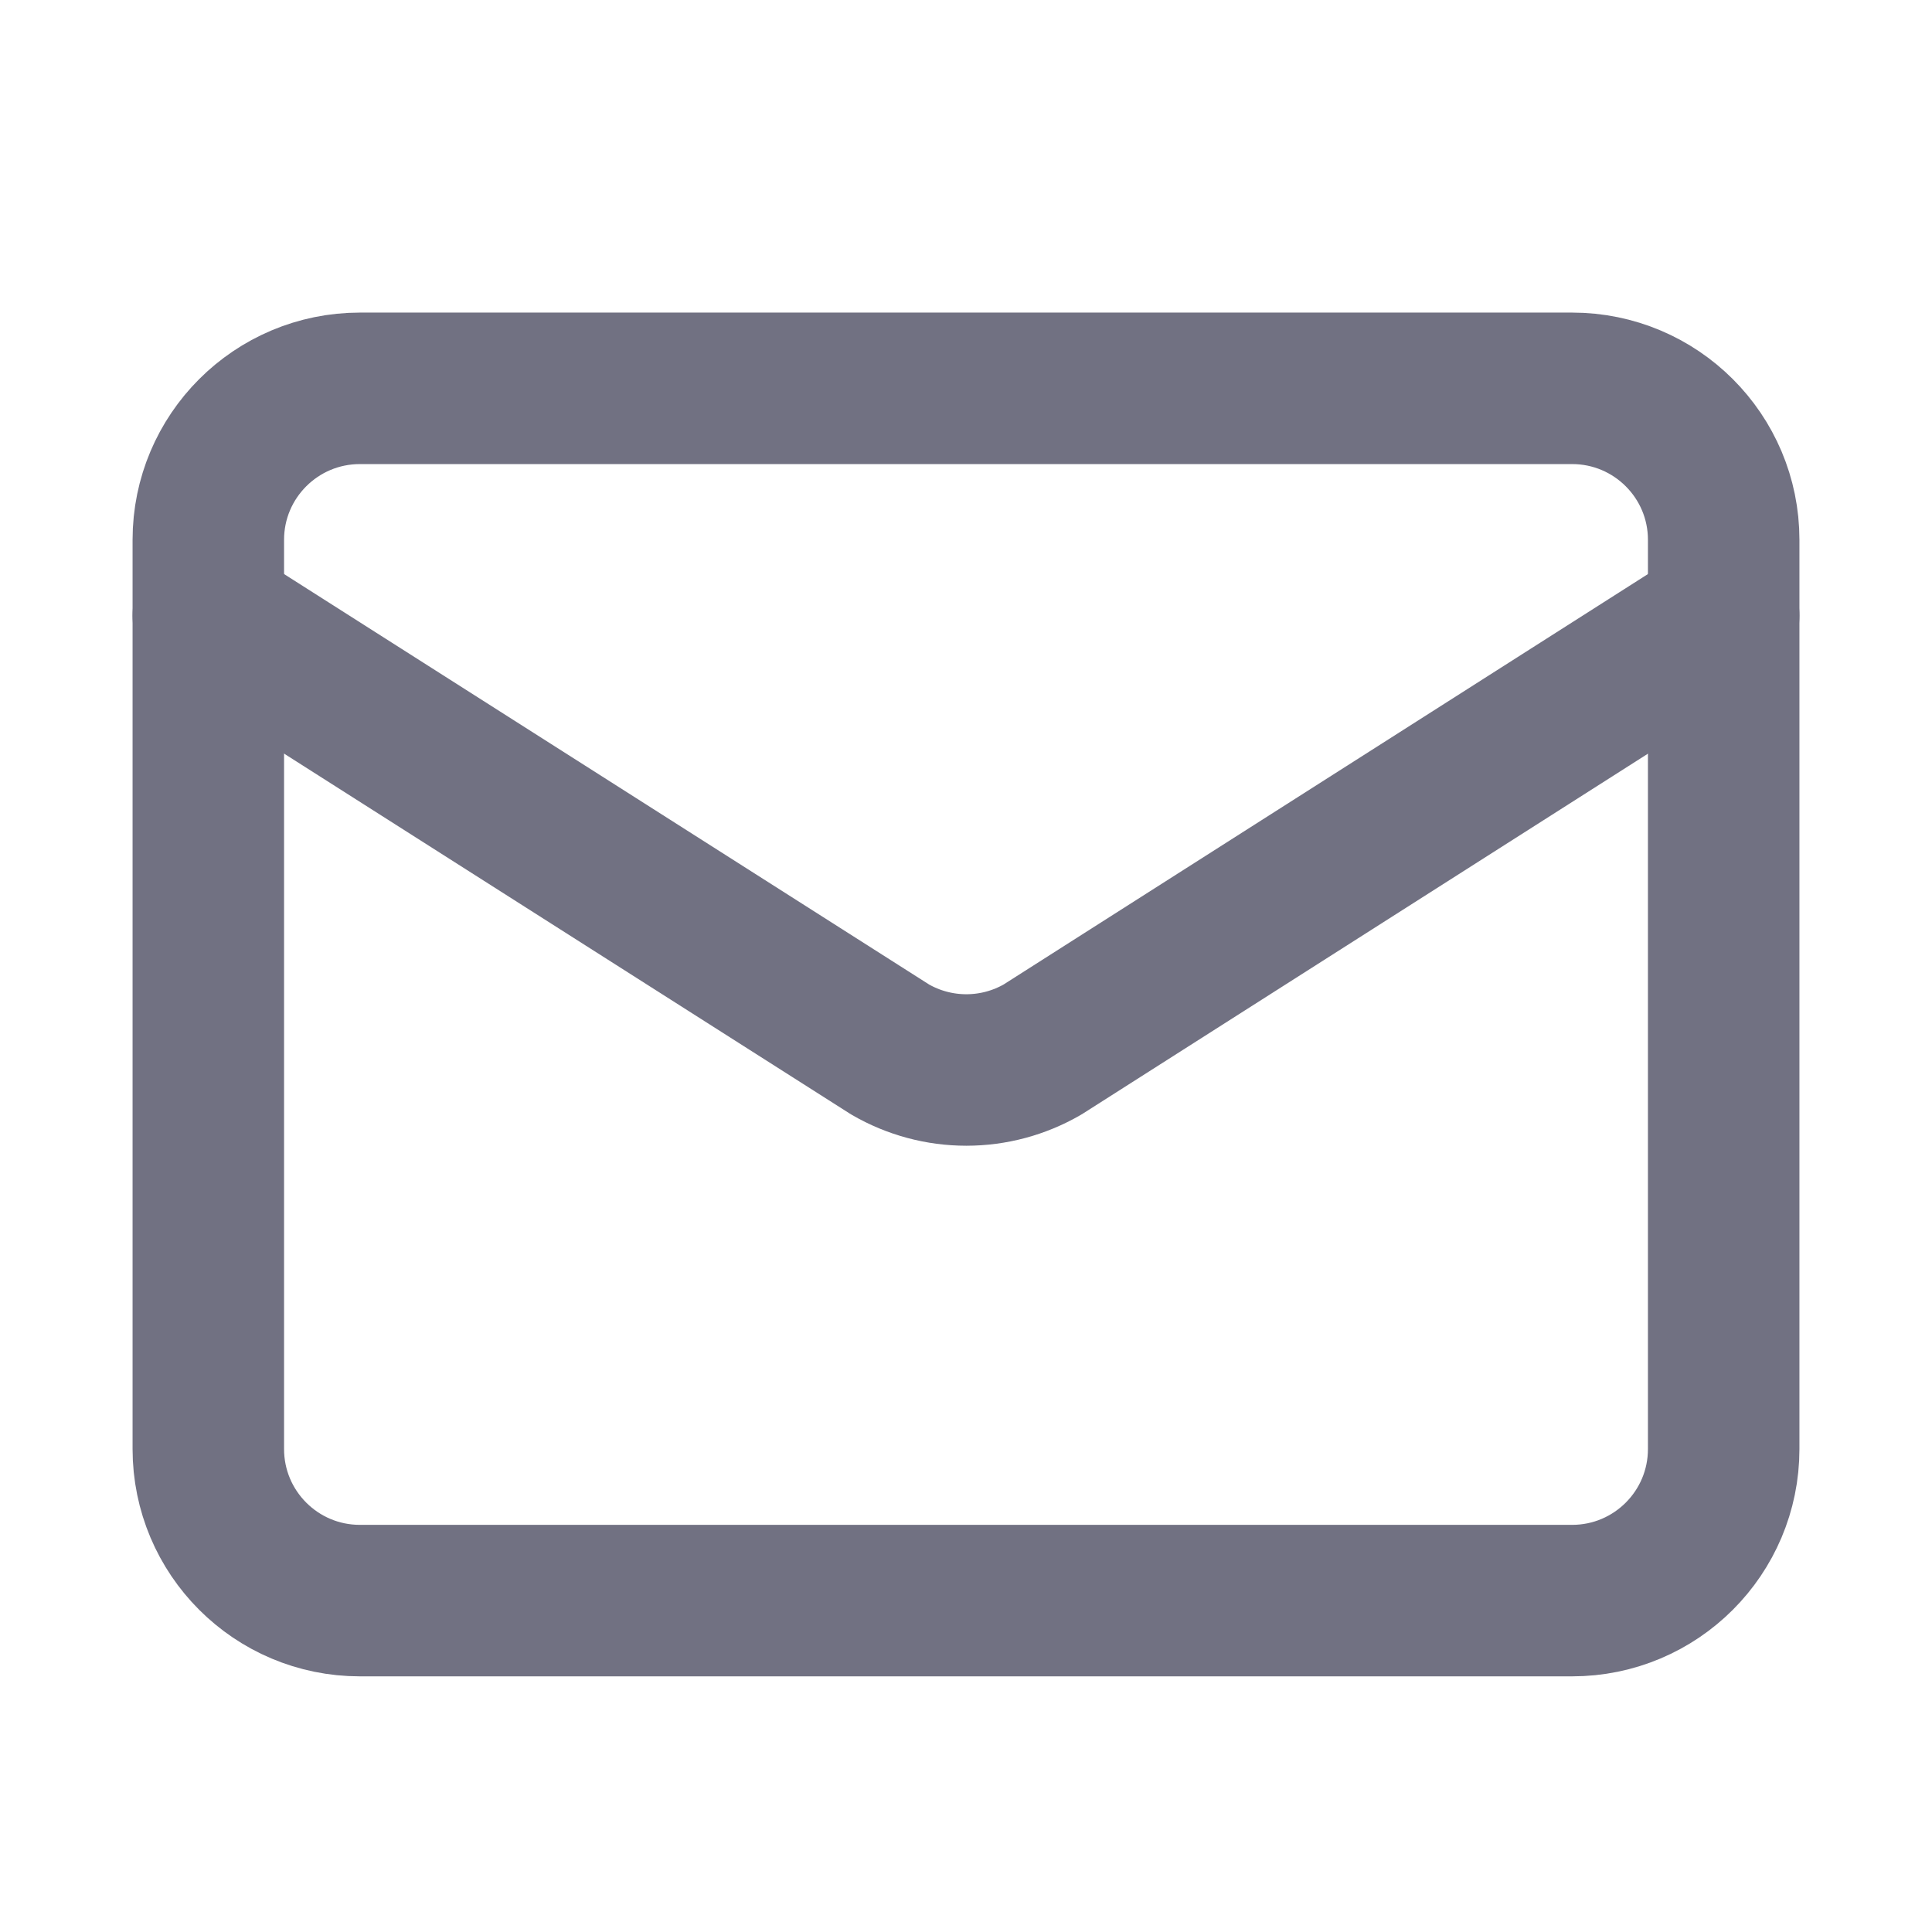 <?xml version="1.0" encoding="UTF-8"?> <svg xmlns="http://www.w3.org/2000/svg" width="17" height="17" viewBox="0 0 17 17" fill="none"><path d="M15.167 5.417L9.173 9.235C8.969 9.353 8.738 9.415 8.503 9.415C8.268 9.415 8.037 9.353 7.833 9.235L1.833 5.417" stroke="#717182" stroke-width="1.333" stroke-linecap="round" stroke-linejoin="round"></path><path d="M13.833 3.417H3.167C2.43 3.417 1.833 4.014 1.833 4.75V12.75C1.833 13.487 2.43 14.084 3.167 14.084H13.833C14.57 14.084 15.167 13.487 15.167 12.75V4.75C15.167 4.014 14.57 3.417 13.833 3.417Z" stroke="#717182" stroke-width="1.333" stroke-linecap="round" stroke-linejoin="round"></path></svg> 
